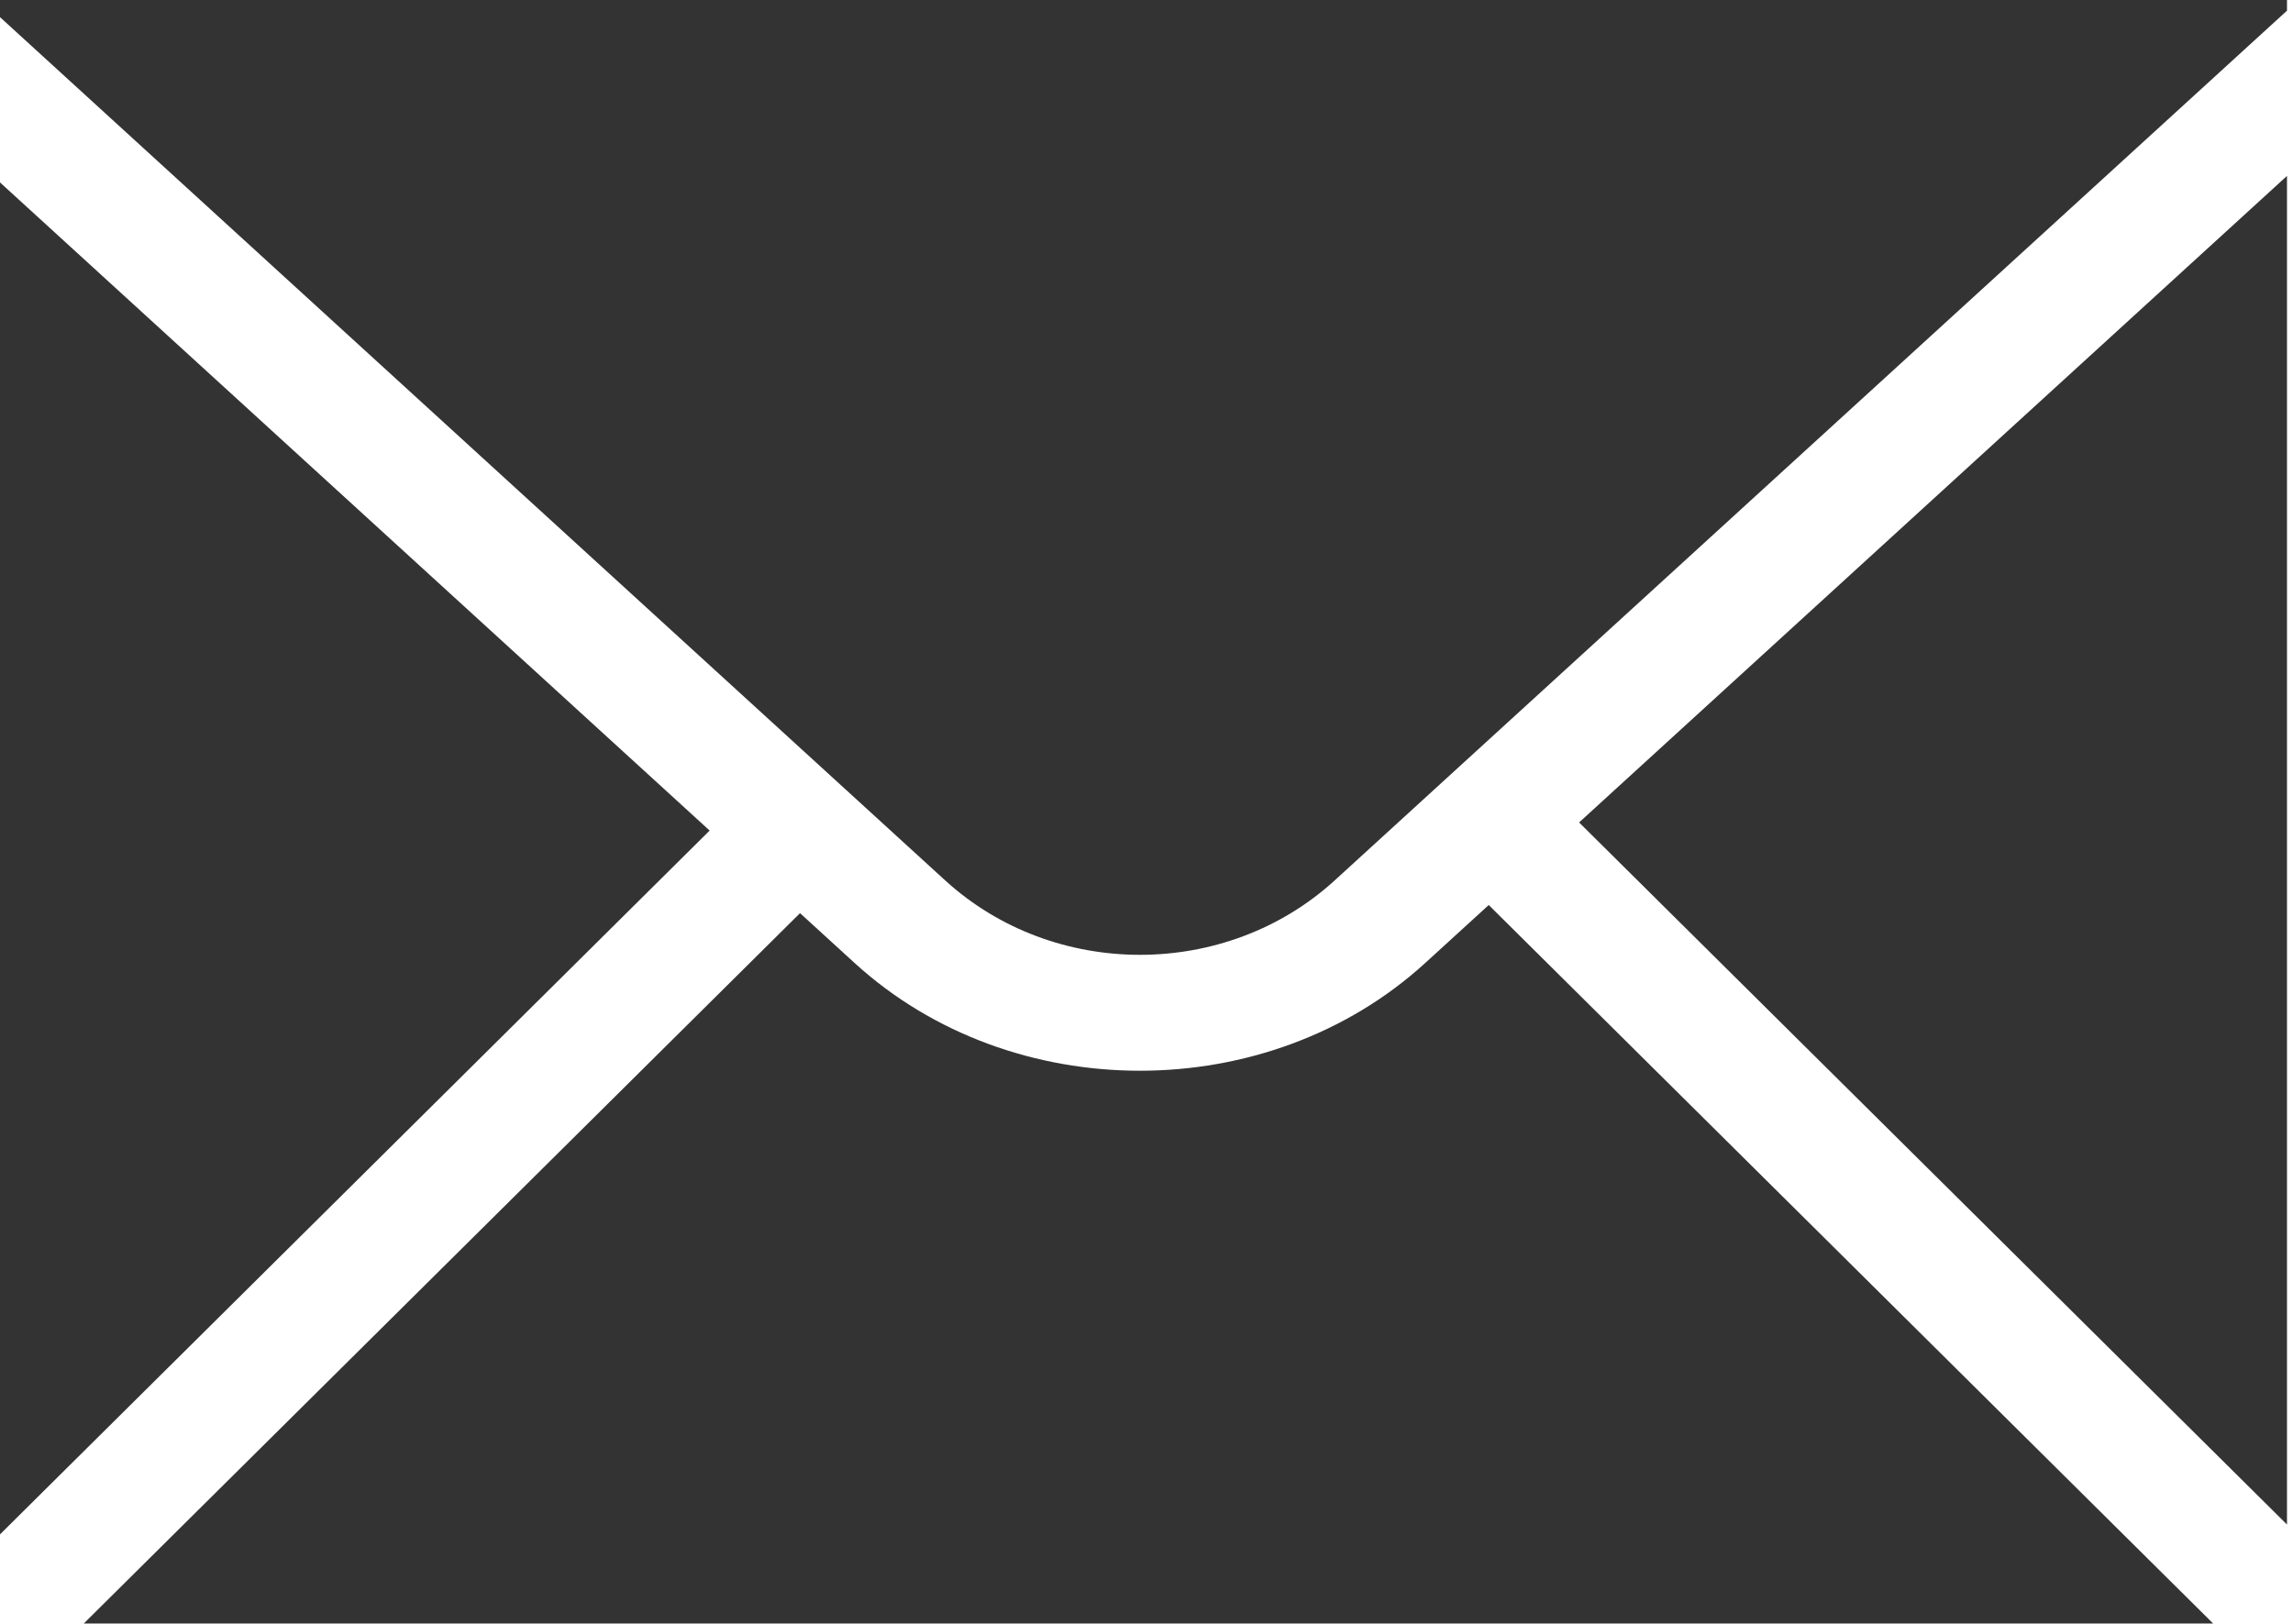 <svg xmlns="http://www.w3.org/2000/svg" id="svg2" version="1.1" viewBox="0 0 90 63.75"><defs id="defs4"><clipPath id="clipPath42" clipPathUnits="userSpaceOnUse"><path id="path44" d="M0 500h1024V0H0z"/></clipPath><clipPath id="clipPath54" clipPathUnits="userSpaceOnUse"><path id="path56" d="M0 500h1024V0H0z"/></clipPath></defs><g id="layer1" fill="#333" transform="translate(-400 -116.612)"><g id="g4504" fill="#333" fill-opacity="1" stroke="none" stroke-dasharray="none" stroke-linecap="square" stroke-linejoin="miter" stroke-miterlimit="4" stroke-opacity="1" stroke-width=".352" transform="matrix(1.004 0 0 .996 -21.071 32.58)"><path id="path6675" d="M419.2 84.362v.505l37.142 34.203c4.25 3.913 10.981 3.914 15.231 0L508.8 84.79v-.428z" opacity="1"/><path id="rect6662" d="M508.8 91.303l-27.674 25.484 27.674 27.674zm-89.6.079v53.66l27.936-27.935zm58.393 28.66l-2.484 2.286c-6.148 5.661-16.157 5.661-22.305 0l-2.135-1.966-28 28h83.244z" opacity="1"/></g></g><style id="style4192" type="text/css"></style></svg>
